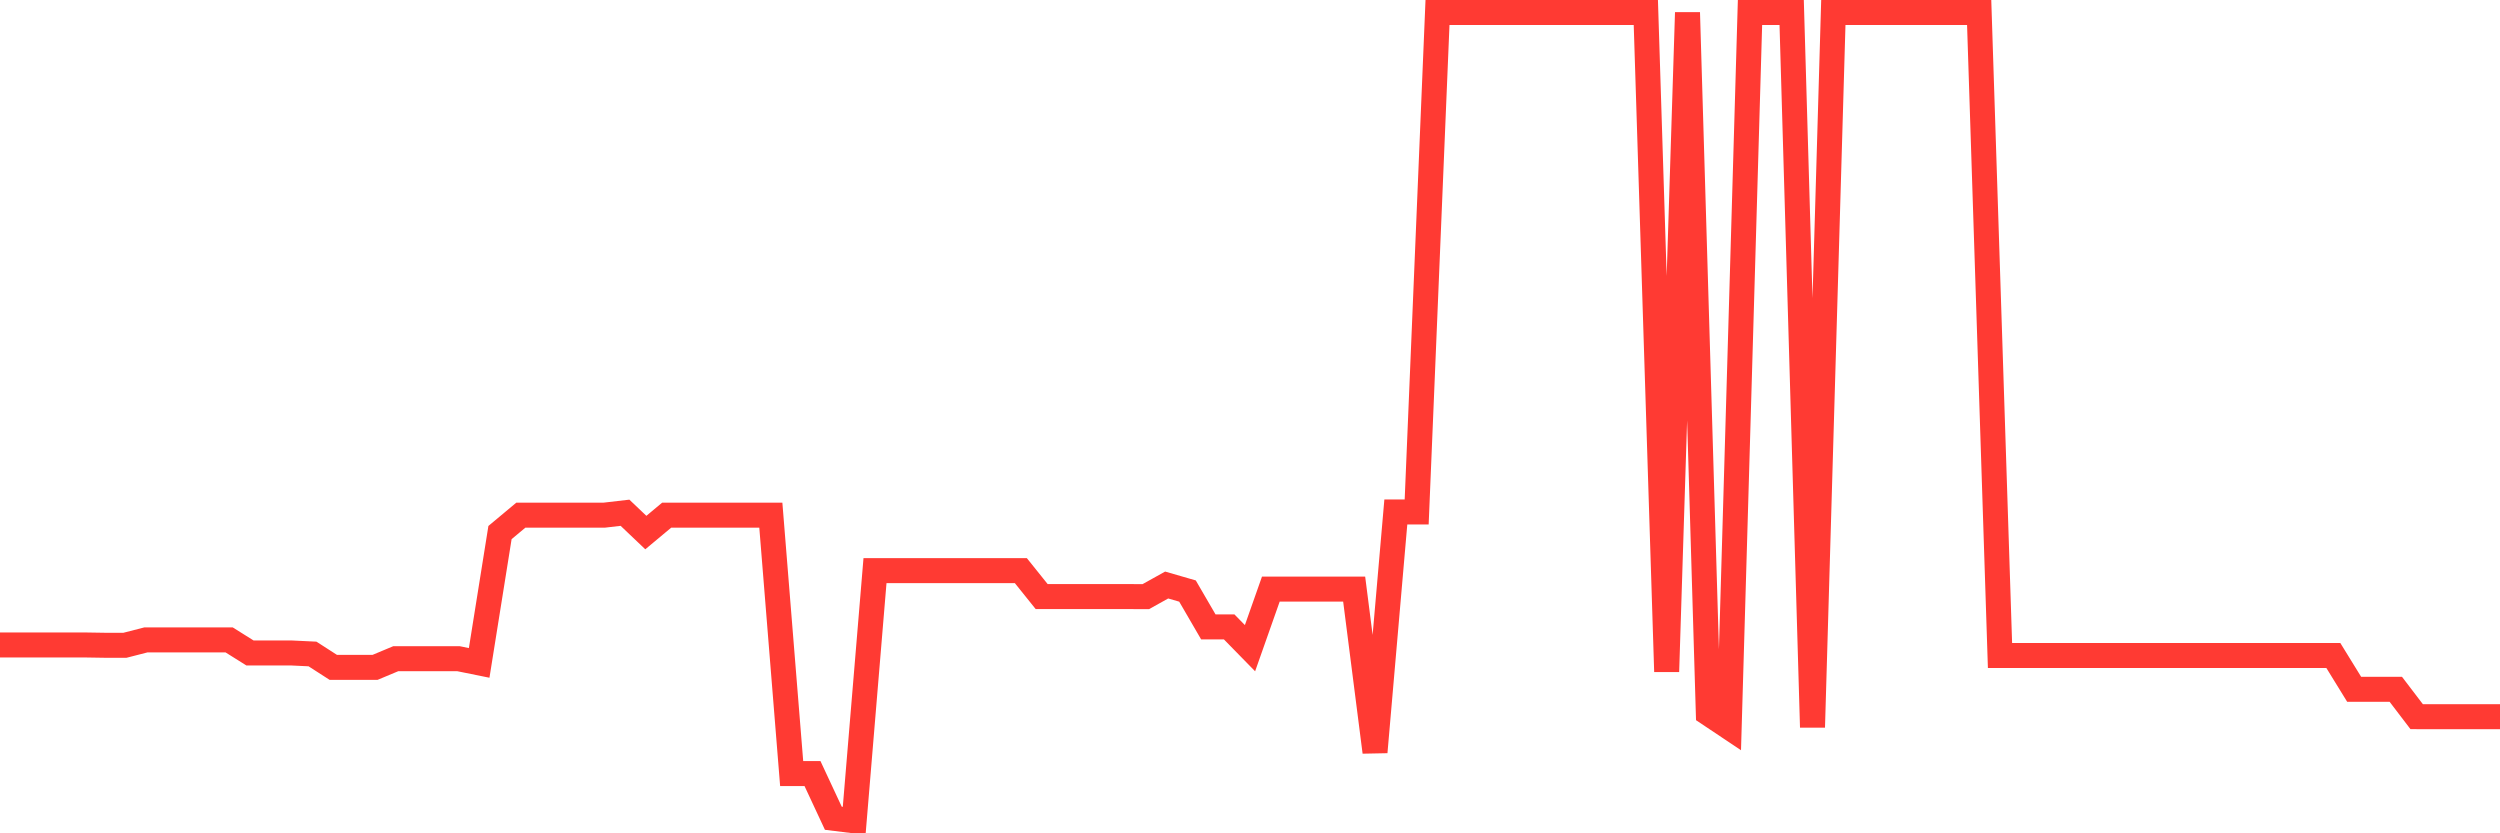<svg
  xmlns="http://www.w3.org/2000/svg"
  xmlns:xlink="http://www.w3.org/1999/xlink"
  width="120"
  height="40"
  viewBox="0 0 120 40"
  preserveAspectRatio="none"
>
  <polyline
    points="0,30.957 1,30.957 2,30.957 3,30.957 4,30.957 5,30.973 6,30.973 7,30.716 8,30.716 9,30.716 10,30.716 11,30.716 12,31.343 13,31.343 14,31.343 15,31.391 16,32.035 17,32.035 18,32.035 19,31.616 20,31.616 21,31.616 22,31.616 23,31.819 24,25.563 25,24.728 26,24.728 27,24.728 28,24.728 29,24.728 30,24.612 31,25.563 32,24.728 33,24.728 34,24.728 35,24.728 36,24.728 37,24.728 38,37.132 39,37.132 40,39.276 41,39.4 42,27.389 43,27.389 44,27.389 45,27.389 46,27.389 47,27.389 48,27.389 49,27.389 50,28.636 51,28.636 52,28.636 53,28.636 54,28.636 55,28.638 56,28.081 57,28.37 58,30.091 59,30.091 60,31.113 61,28.277 62,28.277 63,28.277 64,28.277 65,28.277 66,36.101 67,24.573 68,24.573 69,0.6 70,0.6 71,0.6 72,0.6 73,0.6 74,0.6 75,0.6 76,0.6 77,0.6 78,0.6 79,0.6 80,32.239 81,0.6 82,34.242 83,34.91 84,0.6 85,0.6 86,0.6 87,34.91 88,0.6 89,0.6 90,0.6 91,0.6 92,0.6 93,0.6 94,0.6 95,0.6 96,31.463 97,31.463 98,31.463 99,31.463 100,31.463 101,31.463 102,31.463 103,31.463 104,31.463 105,31.463 106,31.463 107,31.463 108,31.463 109,31.463 110,31.463 111,31.463 112,31.463 113,33.087 114,33.088 115,33.088 116,34.4 117,34.403 118,34.403 119,34.403 120,34.403"
    fill="none"
    stroke="#ff3a33"
    stroke-width="1.2"
  >
  </polyline>
</svg>